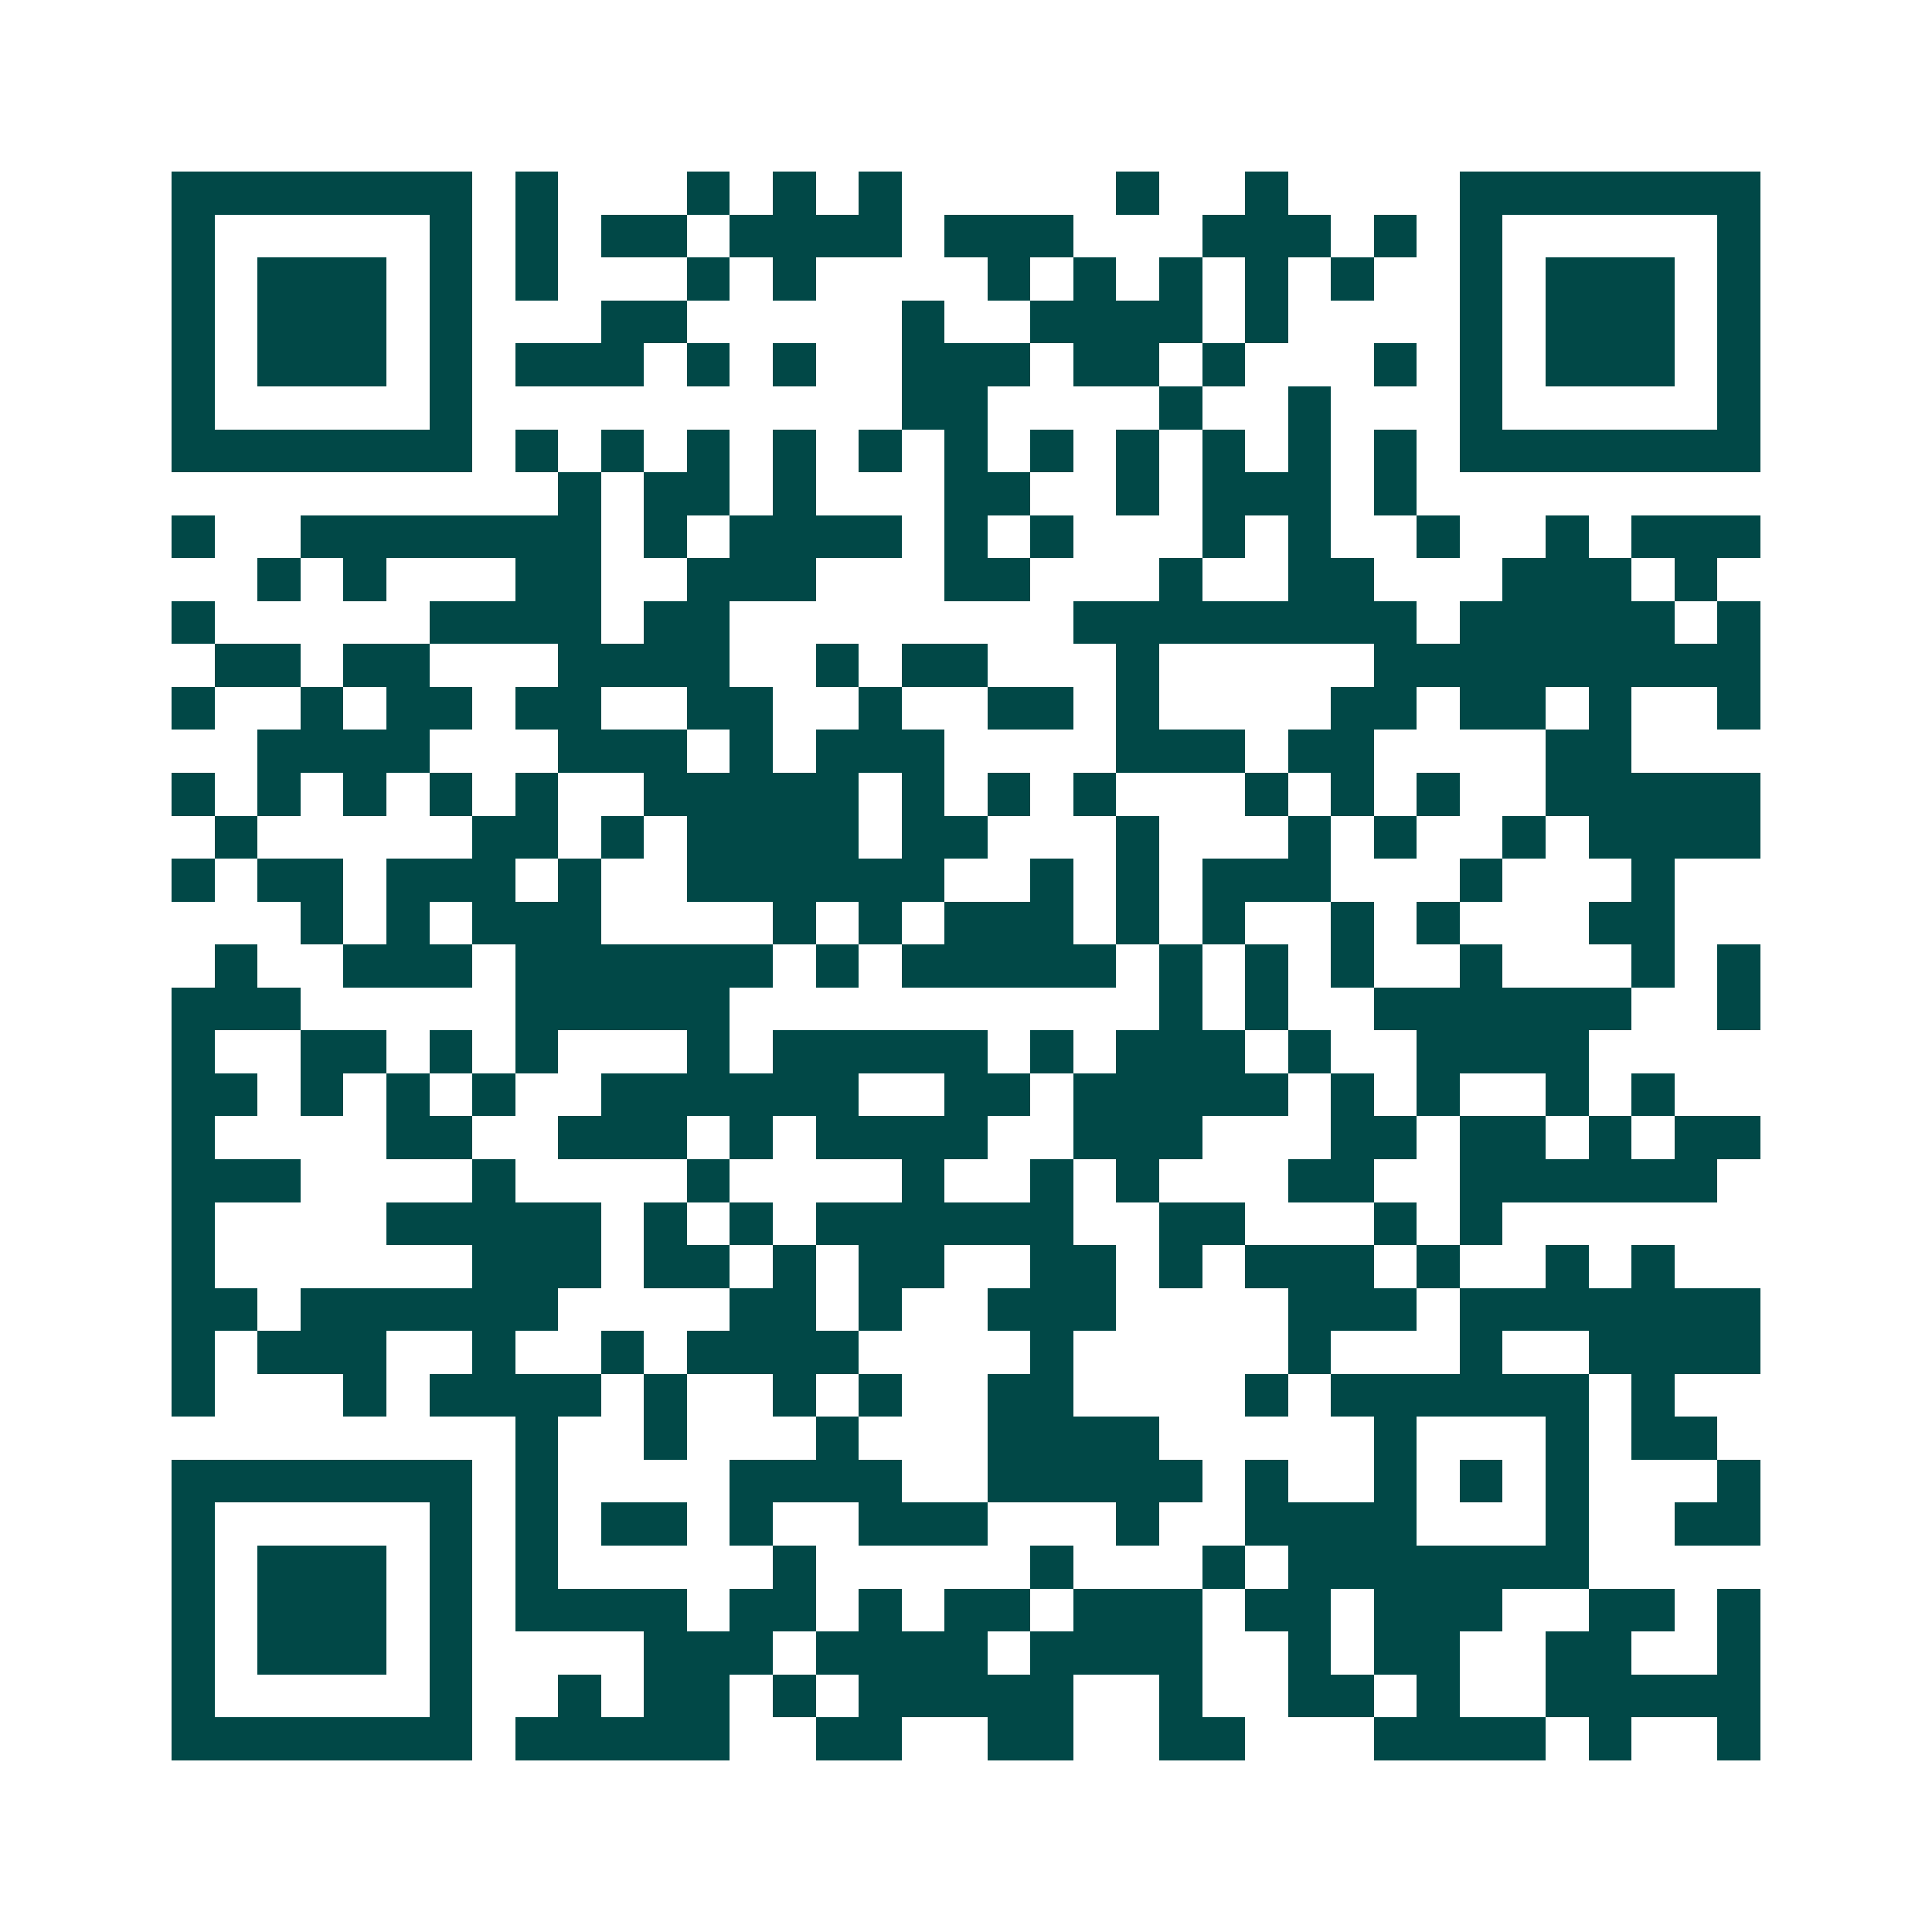 <svg xmlns="http://www.w3.org/2000/svg" width="200" height="200" viewBox="0 0 45 45" shape-rendering="crispEdges"><path fill="#ffffff" d="M0 0h45v45H0z"/><path stroke="#014847" d="M4 4.5h7m1 0h1m3 0h1m1 0h1m1 0h1m5 0h1m2 0h1m4 0h7M4 5.5h1m5 0h1m1 0h1m1 0h2m1 0h4m1 0h3m3 0h3m1 0h1m1 0h1m5 0h1M4 6.5h1m1 0h3m1 0h1m1 0h1m3 0h1m1 0h1m4 0h1m1 0h1m1 0h1m1 0h1m1 0h1m2 0h1m1 0h3m1 0h1M4 7.5h1m1 0h3m1 0h1m3 0h2m5 0h1m2 0h4m1 0h1m4 0h1m1 0h3m1 0h1M4 8.5h1m1 0h3m1 0h1m1 0h3m1 0h1m1 0h1m2 0h3m1 0h2m1 0h1m3 0h1m1 0h1m1 0h3m1 0h1M4 9.5h1m5 0h1m10 0h2m4 0h1m2 0h1m3 0h1m5 0h1M4 10.5h7m1 0h1m1 0h1m1 0h1m1 0h1m1 0h1m1 0h1m1 0h1m1 0h1m1 0h1m1 0h1m1 0h1m1 0h7M13 11.5h1m1 0h2m1 0h1m3 0h2m2 0h1m1 0h3m1 0h1M4 12.5h1m2 0h7m1 0h1m1 0h4m1 0h1m1 0h1m3 0h1m1 0h1m2 0h1m2 0h1m1 0h3M6 13.5h1m1 0h1m3 0h2m2 0h3m3 0h2m3 0h1m2 0h2m3 0h3m1 0h1M4 14.5h1m5 0h4m1 0h2m8 0h8m1 0h5m1 0h1M5 15.5h2m1 0h2m3 0h4m2 0h1m1 0h2m3 0h1m5 0h9M4 16.5h1m2 0h1m1 0h2m1 0h2m2 0h2m2 0h1m2 0h2m1 0h1m4 0h2m1 0h2m1 0h1m2 0h1M6 17.5h4m3 0h3m1 0h1m1 0h3m4 0h3m1 0h2m4 0h2M4 18.5h1m1 0h1m1 0h1m1 0h1m1 0h1m2 0h5m1 0h1m1 0h1m1 0h1m3 0h1m1 0h1m1 0h1m2 0h5M5 19.5h1m5 0h2m1 0h1m1 0h4m1 0h2m3 0h1m3 0h1m1 0h1m2 0h1m1 0h4M4 20.5h1m1 0h2m1 0h3m1 0h1m2 0h6m2 0h1m1 0h1m1 0h3m3 0h1m3 0h1M7 21.5h1m1 0h1m1 0h3m4 0h1m1 0h1m1 0h3m1 0h1m1 0h1m2 0h1m1 0h1m3 0h2M5 22.5h1m2 0h3m1 0h6m1 0h1m1 0h5m1 0h1m1 0h1m1 0h1m2 0h1m3 0h1m1 0h1M4 23.5h3m5 0h5m10 0h1m1 0h1m2 0h6m2 0h1M4 24.5h1m2 0h2m1 0h1m1 0h1m3 0h1m1 0h5m1 0h1m1 0h3m1 0h1m2 0h4M4 25.5h2m1 0h1m1 0h1m1 0h1m2 0h6m2 0h2m1 0h5m1 0h1m1 0h1m2 0h1m1 0h1M4 26.5h1m4 0h2m2 0h3m1 0h1m1 0h4m2 0h3m3 0h2m1 0h2m1 0h1m1 0h2M4 27.5h3m4 0h1m4 0h1m4 0h1m2 0h1m1 0h1m3 0h2m2 0h6M4 28.5h1m4 0h5m1 0h1m1 0h1m1 0h6m2 0h2m3 0h1m1 0h1M4 29.5h1m6 0h3m1 0h2m1 0h1m1 0h2m2 0h2m1 0h1m1 0h3m1 0h1m2 0h1m1 0h1M4 30.5h2m1 0h6m4 0h2m1 0h1m2 0h3m4 0h3m1 0h7M4 31.5h1m1 0h3m2 0h1m2 0h1m1 0h4m4 0h1m5 0h1m3 0h1m2 0h4M4 32.5h1m3 0h1m1 0h4m1 0h1m2 0h1m1 0h1m2 0h2m4 0h1m1 0h6m1 0h1M12 33.5h1m2 0h1m3 0h1m3 0h4m5 0h1m3 0h1m1 0h2M4 34.5h7m1 0h1m4 0h4m2 0h5m1 0h1m2 0h1m1 0h1m1 0h1m3 0h1M4 35.5h1m5 0h1m1 0h1m1 0h2m1 0h1m2 0h3m3 0h1m2 0h4m3 0h1m2 0h2M4 36.5h1m1 0h3m1 0h1m1 0h1m5 0h1m5 0h1m3 0h1m1 0h7M4 37.5h1m1 0h3m1 0h1m1 0h4m1 0h2m1 0h1m1 0h2m1 0h3m1 0h2m1 0h3m2 0h2m1 0h1M4 38.5h1m1 0h3m1 0h1m4 0h3m1 0h4m1 0h4m2 0h1m1 0h2m2 0h2m2 0h1M4 39.5h1m5 0h1m2 0h1m1 0h2m1 0h1m1 0h5m2 0h1m2 0h2m1 0h1m2 0h5M4 40.5h7m1 0h5m2 0h2m2 0h2m2 0h2m3 0h4m1 0h1m2 0h1"/></svg>
